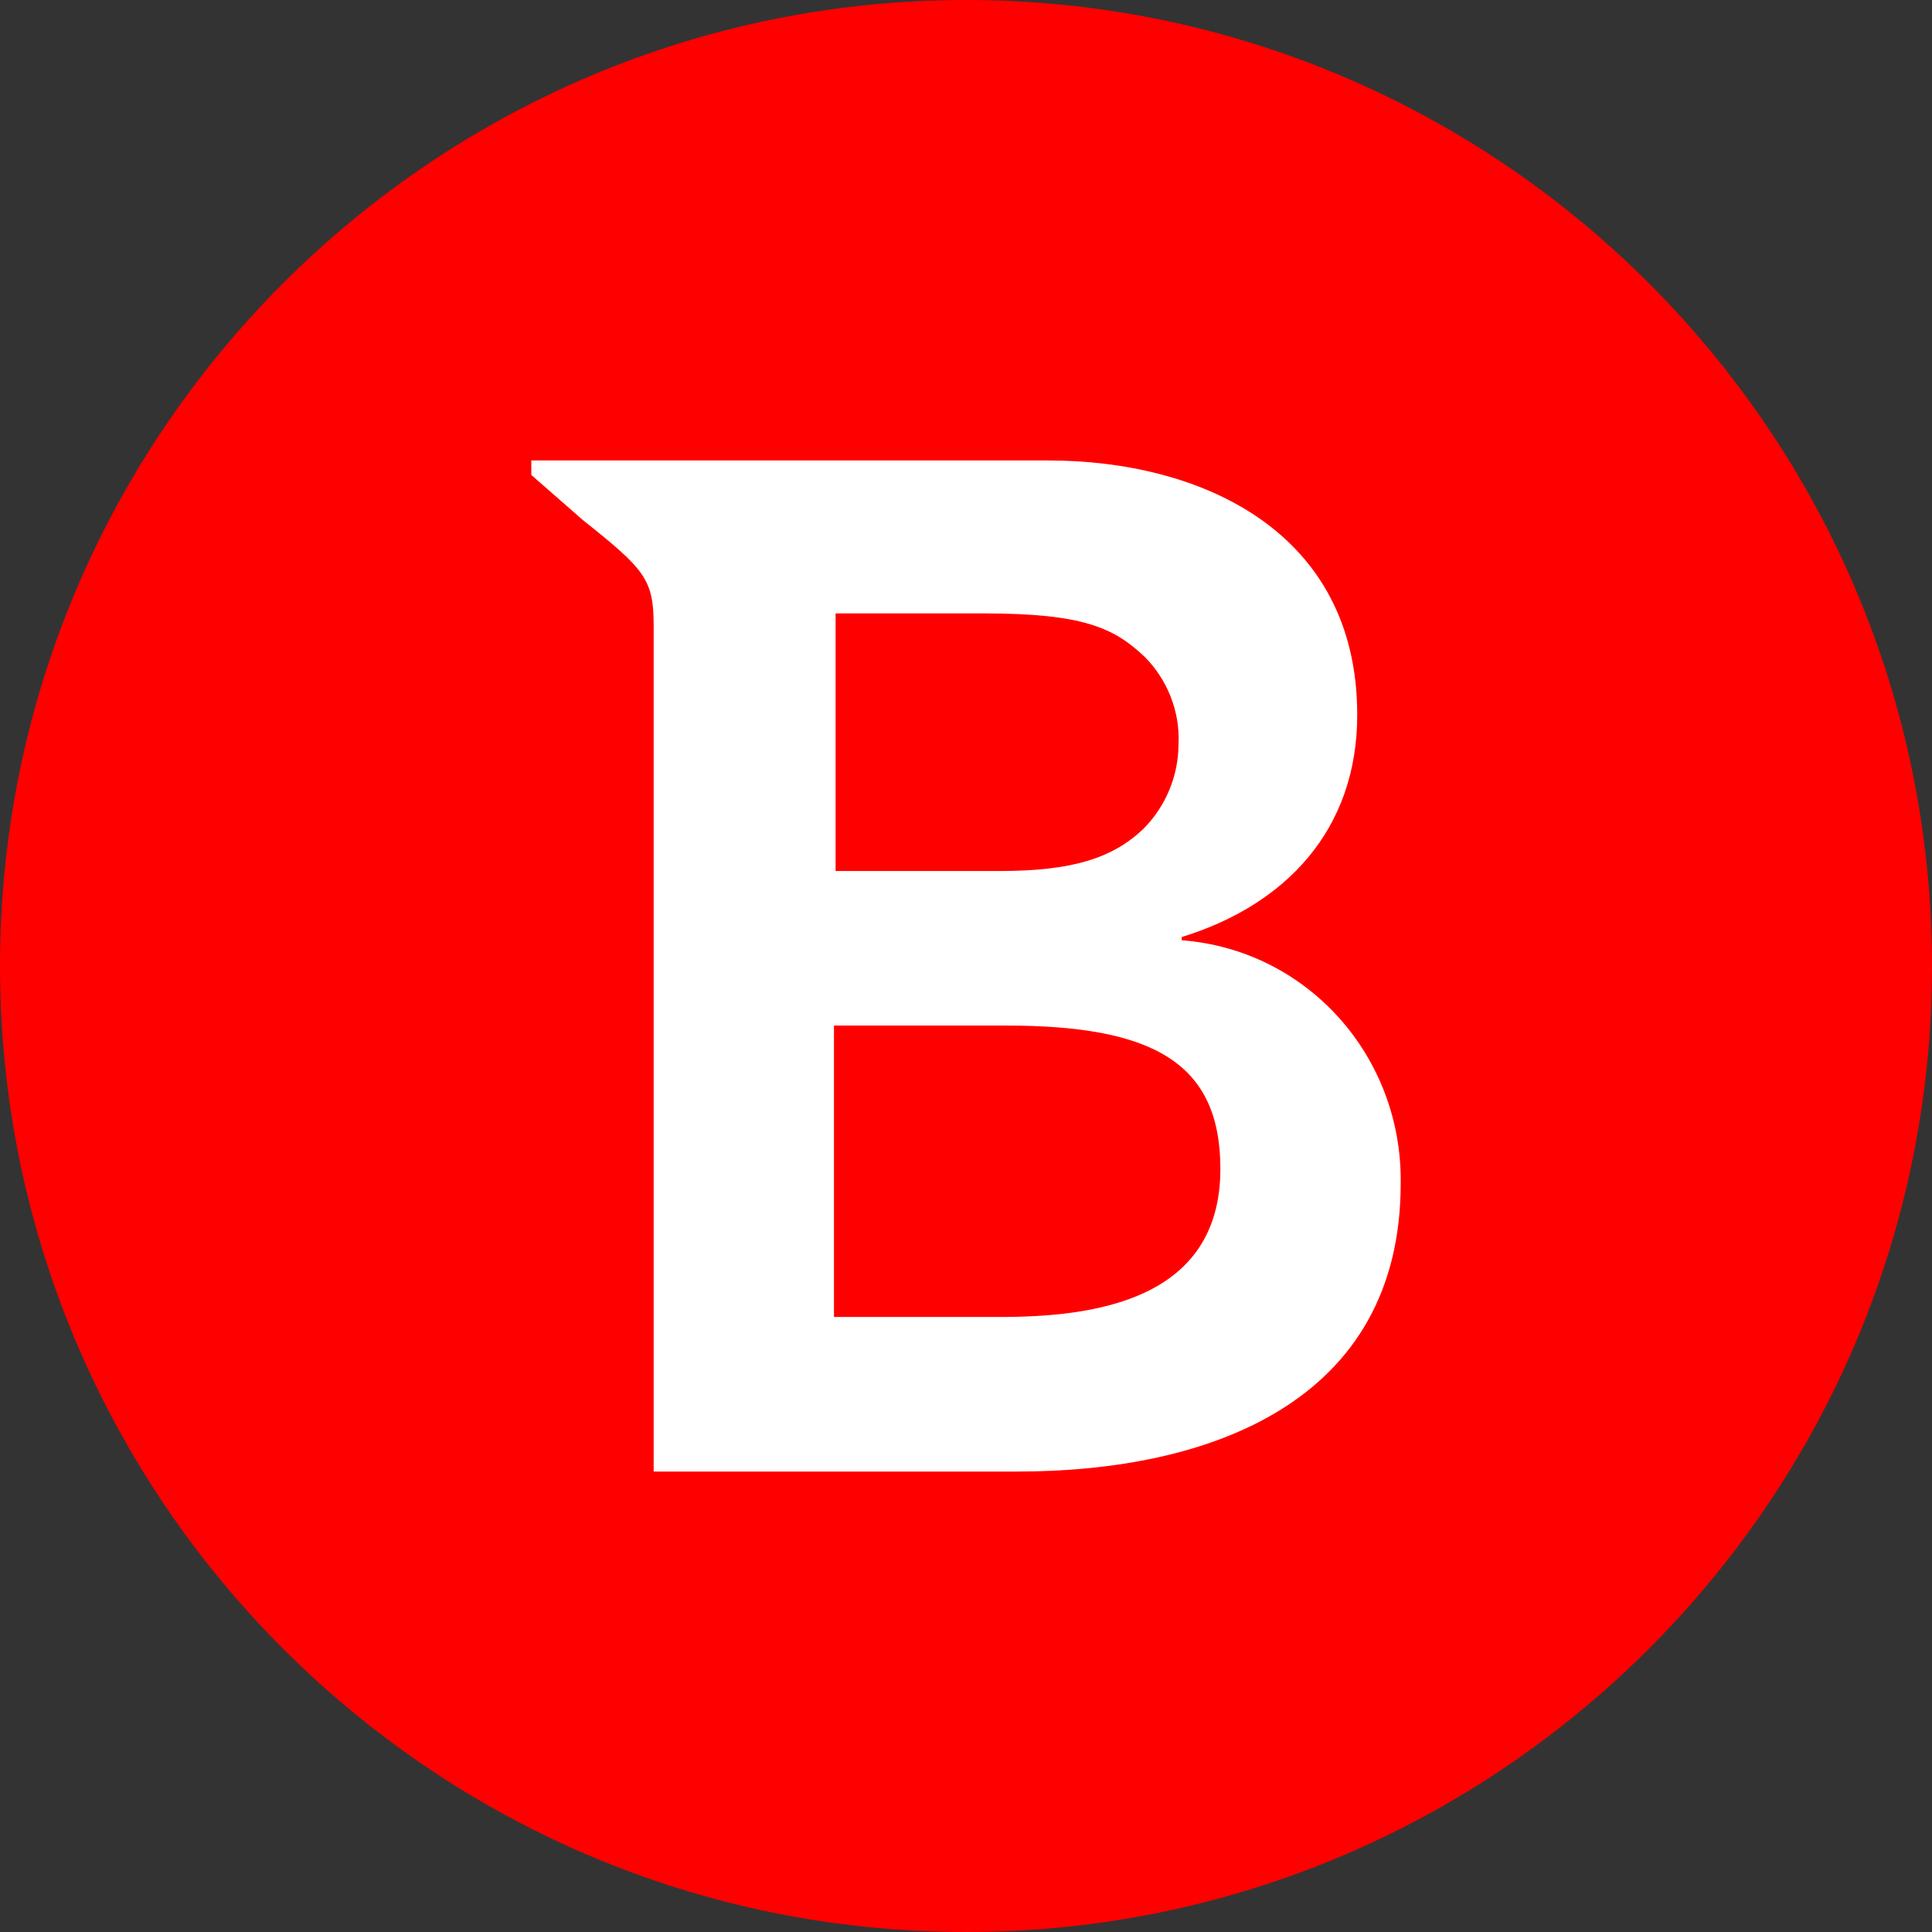 <?xml version="1.0" encoding="utf-8"?>
<!-- Generator: Adobe Illustrator 28.2.0, SVG Export Plug-In . SVG Version: 6.00 Build 0)  -->
<svg version="1.0" id="Layer_1" xmlns="http://www.w3.org/2000/svg" xmlns:xlink="http://www.w3.org/1999/xlink" x="0px" y="0px"
	 viewBox="0 0 120 120" style="enable-background:new 0 0 120 120;" xml:space="preserve">
<rect x="0" y="0" width="120" height="120" fill="#333333" stroke="none"/>
<style type="text/css">
	.st0{fill:#FFFFFF;}
	.st1{fill:#FF0000;}
</style>
<g>
	<circle class="st0" cx="60" cy="60" r="57.6"/>
	<path id="Layer_2_00000105416033972856673280000005339326098769479842_" class="st1" d="M60,0C26.9,0,0,26.9,0,60s26.9,60,60,60
		s60-26.9,60-60S93.1,0,60,0z M63.2,91.4L63.2,91.4l-22.6,0V38.9c0-2.9-0.5-3.5-4.4-6.6L33,29.5v-0.9h32.1c9.5,0,19.2,4.4,19.2,15.8
		c0,7.1-4.4,11.8-10.9,13.8v0.2C81.2,59,87.1,65.6,87,73.5C87,87.1,75.1,91.4,63.2,91.4z M71,51.5c1.4-1.4,2.2-3.3,2.2-5.3
		c0.1-2-0.7-4-2.1-5.4c-1.9-1.8-3.8-2.7-10-2.7h-9.2v16h10.2C66.6,54.1,69.1,53.3,71,51.5L71,51.5z M62.5,63.7H51.8v18.1h10.3
		c5.8,0,13.7-1,13.7-9.2C75.8,66,71.6,63.7,62.5,63.7z"/>
</g>
</svg>
